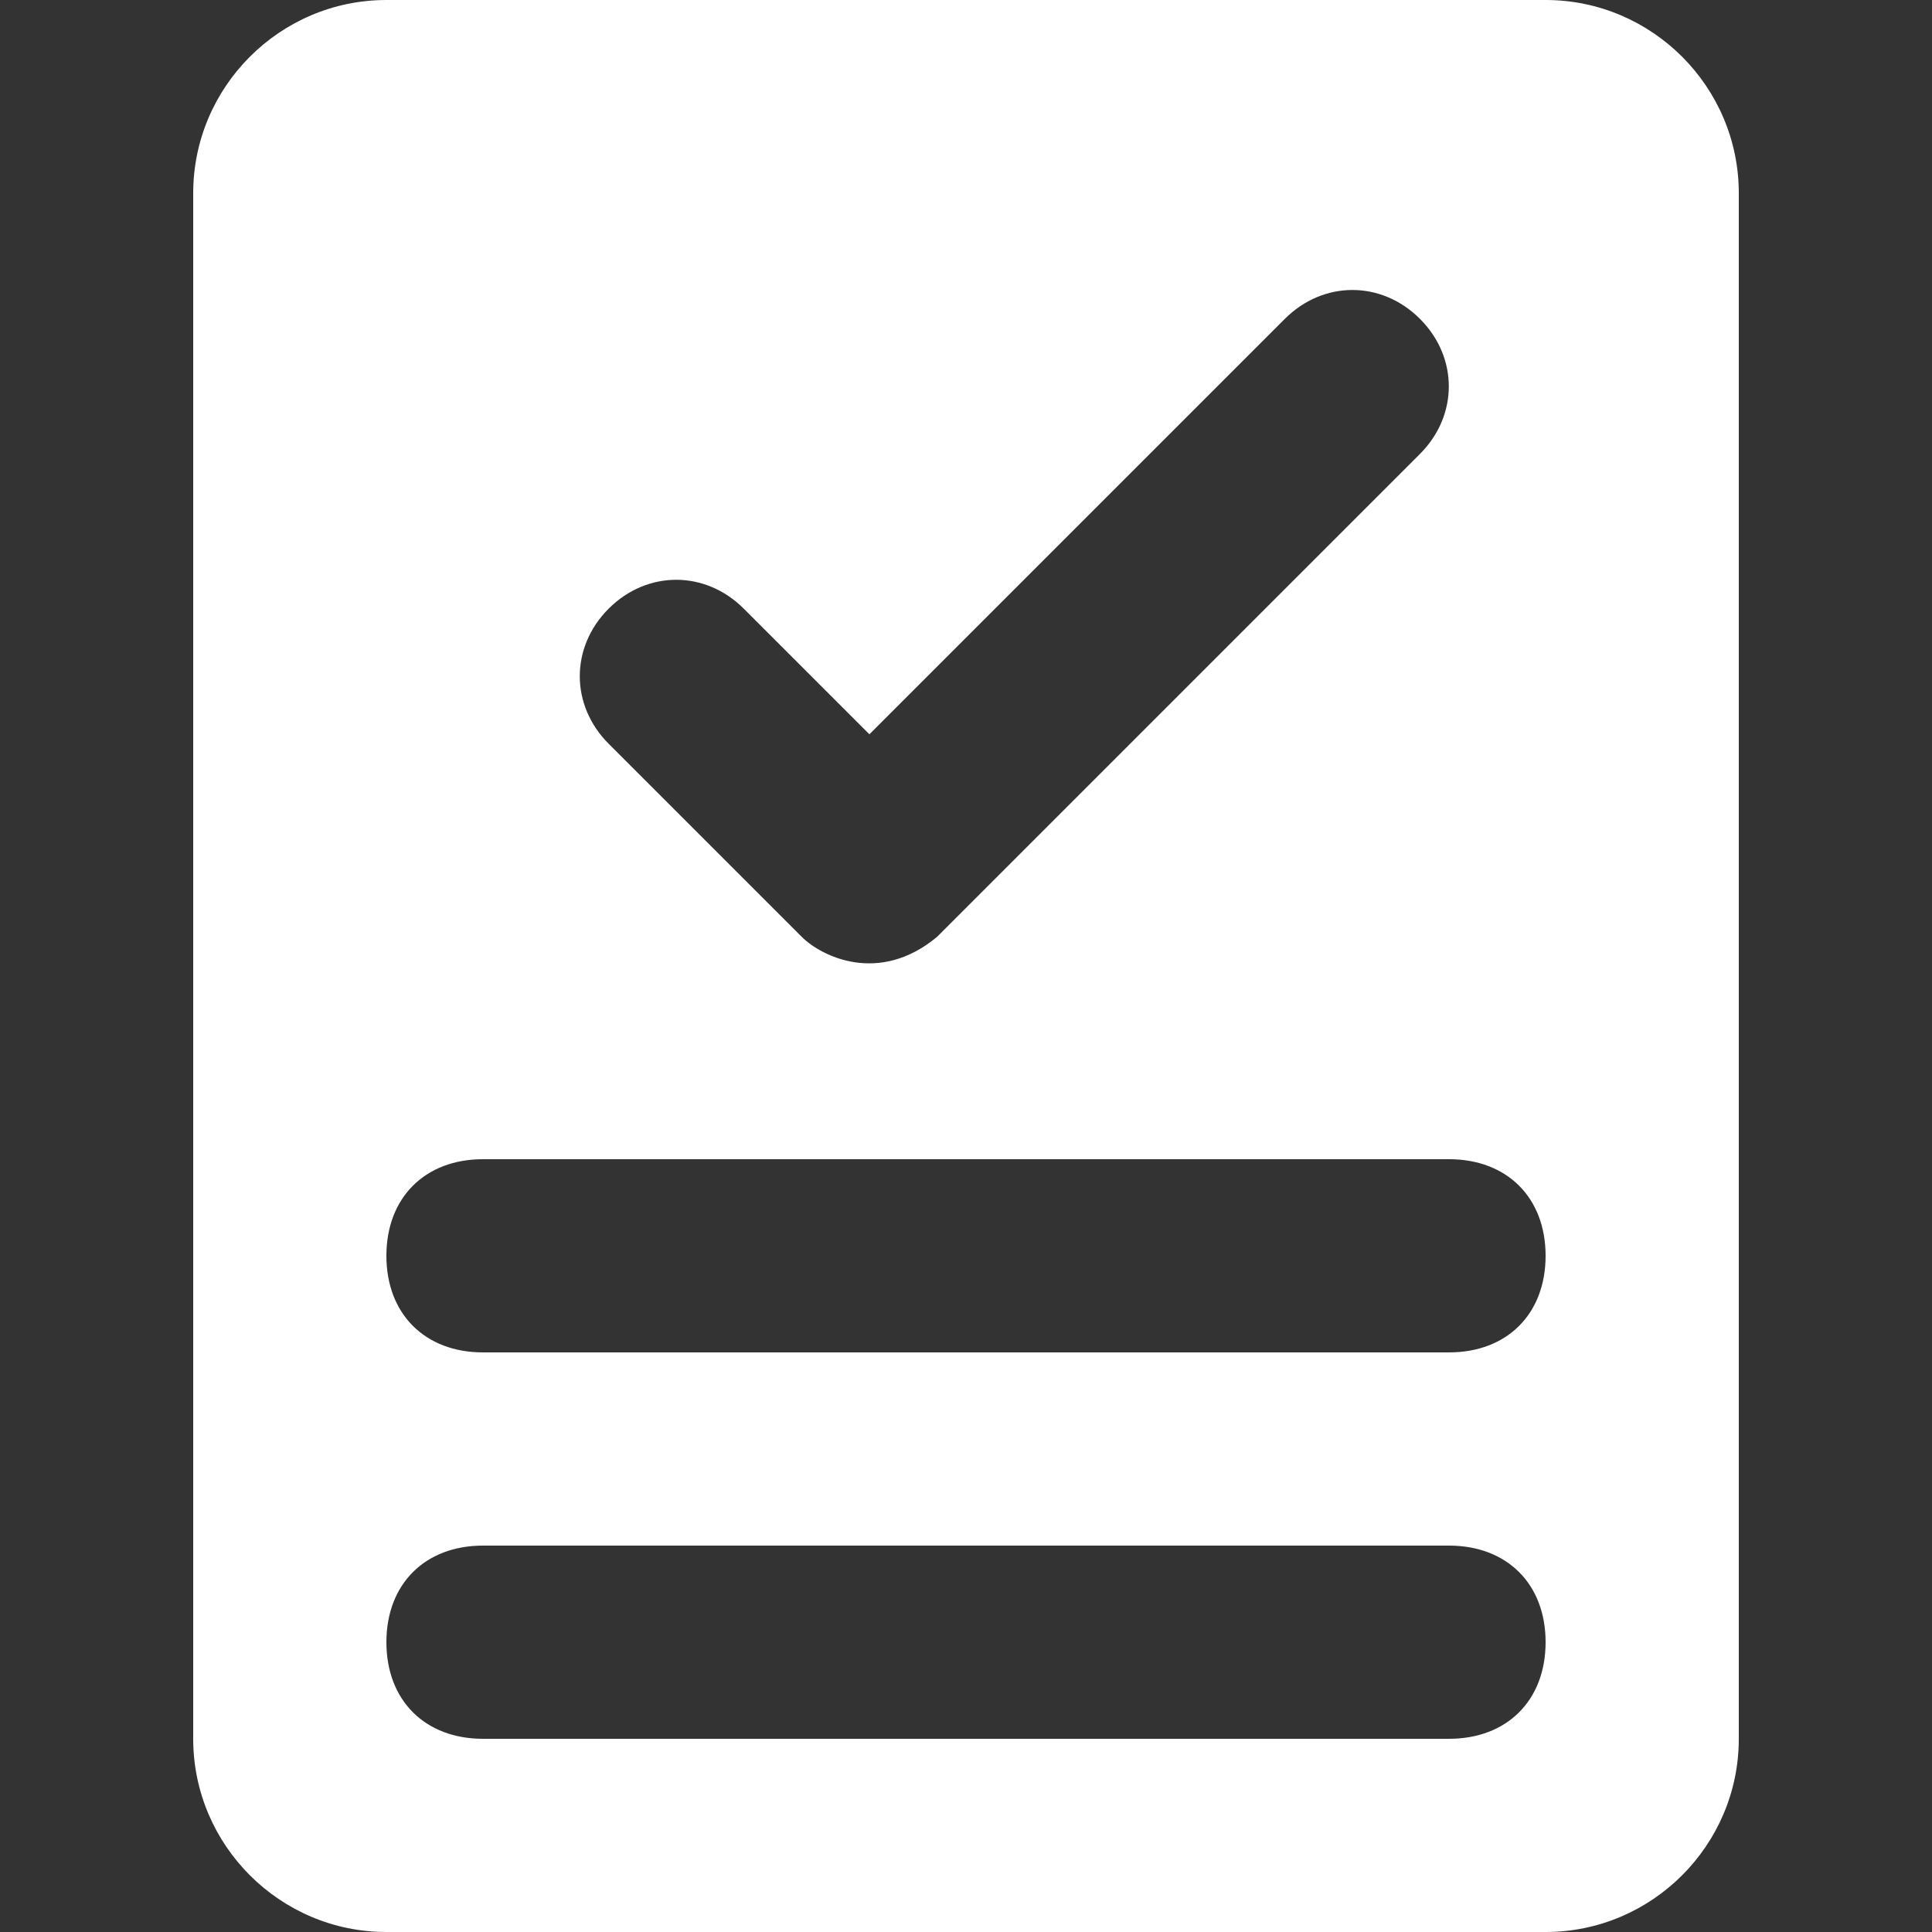 <?xml version="1.0" encoding="UTF-8"?>
<svg id="Capa_1" xmlns="http://www.w3.org/2000/svg" version="1.1" viewBox="0 0 512 512">
  <rect x="0" y="0" width="512" height="512" fill="#333333" stroke="none"/>
  <!-- Generator: Adobe Illustrator 29.1.0, SVG Export Plug-In . SVG Version: 2.1.0 Build 142)  -->
  <defs>
    <style>
      .st0 {
        fill: #fff;
      }
    </style>
  </defs>
  <path class="st0" d="M409.6,0H102.4c-28.2,0-51.2,23-51.2,51.2v409.6c0,28.2,23,51.2,51.2,51.2h307.2c28.2,0,51.2-23,51.2-51.2V51.2c0-28.2-23-51.2-51.2-51.2ZM161.3,161.3c10.2-10.2,25.6-10.2,35.8,0l33.3,33.3,110.1-110.1c10.2-10.2,25.6-10.2,35.8,0s10.2,25.6,0,35.8l-128,128c-15.4,12.8-30.7,5.1-35.8,0l-51.2-51.2c-10.2-10.2-10.2-25.6,0-35.8ZM384,460.8H128c-15.4,0-25.6-10.2-25.6-25.6s10.2-25.6,25.6-25.6h256c15.4,0,25.6,10.2,25.6,25.6s-10.2,25.6-25.6,25.6ZM384,358.4H128c-15.4,0-25.6-10.2-25.6-25.6s10.2-25.6,25.6-25.6h256c15.4,0,25.6,10.2,25.6,25.6s-10.2,25.6-25.6,25.6Z"/>
</svg>